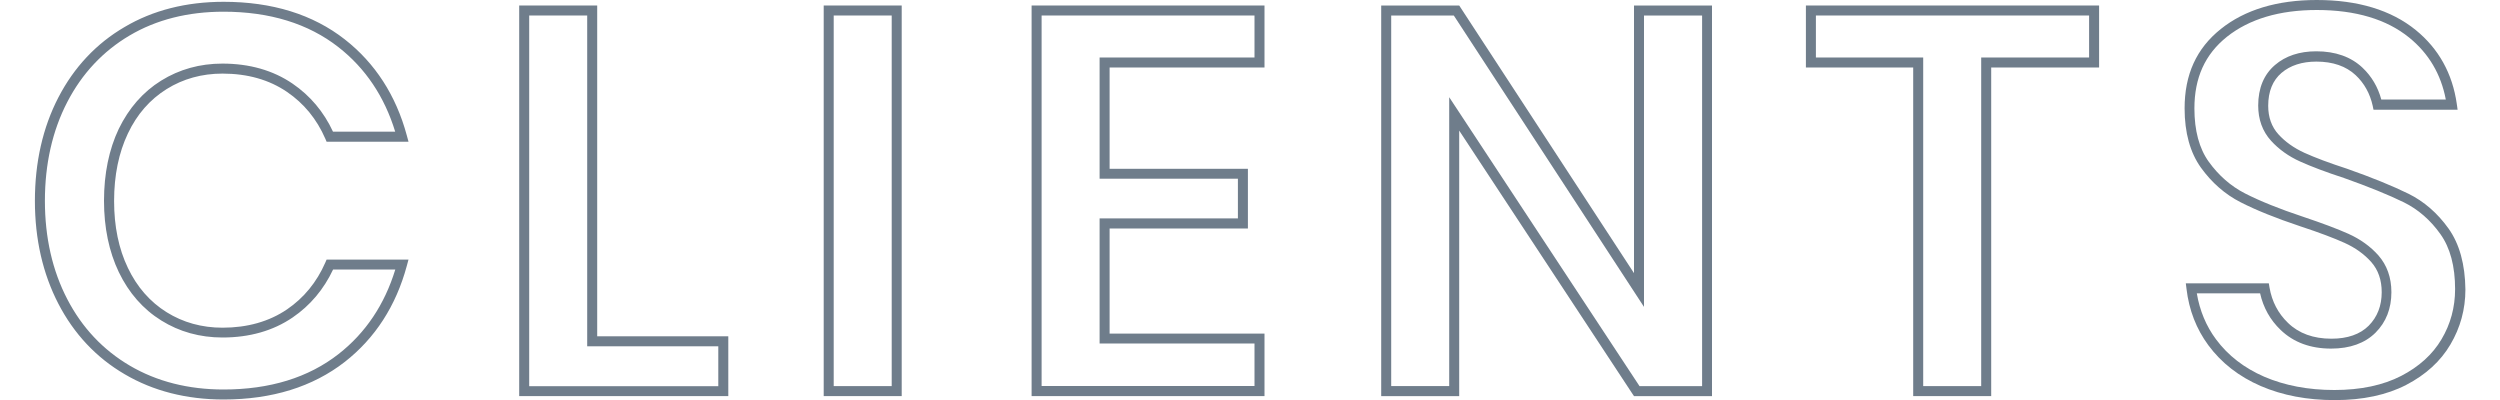 <?xml version="1.0" encoding="utf-8"?>
<!-- Generator: Adobe Illustrator 23.0.2, SVG Export Plug-In . SVG Version: 6.00 Build 0)  -->
<svg version="1.1" id="Layer_1" xmlns="http://www.w3.org/2000/svg" xmlns:xlink="http://www.w3.org/1999/xlink" x="0px" y="0px"
	 viewBox="0 0 250 40" style="enable-background:new 0 0 250 40;" xml:space="preserve">
<style type="text/css">
	.st0{opacity:0.7;}
	.st1{fill:#32465A;}
</style>
<g class="st0">
	<path class="st1" d="M59.72,0.55h-7.8v39.06h20.91v-5.98H59.72V0.55z M71.83,34.64v3.98H52.92V1.55h5.8v33.08H71.83z"/>
	<path class="st1" d="M16.66,8.91c1.65-1.03,3.53-1.55,5.59-1.55c2.5,0,4.66,0.61,6.45,1.83c1.69,1.15,2.98,2.72,3.83,4.68l0.13,0.3
		h8.19l-0.17-0.63c-1.08-4-3.17-7.23-6.2-9.6c-3.19-2.5-7.27-3.76-12.12-3.76c-3.74,0-7.08,0.85-9.9,2.52
		C9.63,4.35,7.4,6.73,5.84,9.74c-1.56,3.01-2.35,6.49-2.35,10.35c0,3.82,0.79,7.28,2.35,10.29c1.56,3.01,3.79,5.39,6.64,7.05
		c2.84,1.67,6.17,2.52,9.88,2.52c4.85,0,8.92-1.27,12.12-3.76c3.03-2.37,5.12-5.6,6.2-9.6l0.17-0.63h-8.19l-0.13,0.3
		c-0.85,1.95-2.14,3.53-3.83,4.68c-1.78,1.21-3.95,1.83-6.45,1.83c-2.06,0-3.94-0.52-5.59-1.55c-1.65-1.03-2.96-2.52-3.87-4.43
		c-0.92-1.91-1.38-4.16-1.38-6.69c0-2.57,0.47-4.84,1.38-6.75C13.7,11.42,15.01,9.94,16.66,8.91z M10.4,20.08
		c0,2.68,0.5,5.08,1.48,7.13c1,2.08,2.43,3.71,4.25,4.84c1.81,1.13,3.87,1.7,6.12,1.7c2.7,0,5.06-0.67,7.01-2
		c1.76-1.2,3.12-2.82,4.05-4.8h6.22c-1.07,3.5-2.97,6.34-5.67,8.45c-3.01,2.36-6.88,3.55-11.5,3.55c-3.53,0-6.68-0.8-9.37-2.38
		c-2.68-1.57-4.79-3.81-6.26-6.65c-1.49-2.86-2.24-6.17-2.24-9.83c0-3.69,0.75-7.02,2.24-9.89c1.47-2.84,3.57-5.08,6.23-6.65
		c2.67-1.58,5.83-2.38,9.39-2.38c4.62,0,8.49,1.19,11.5,3.55c2.7,2.11,4.6,4.95,5.67,8.45H33.3c-0.92-1.99-2.29-3.61-4.05-4.81
		c-1.95-1.33-4.31-2-7.01-2c-2.24,0-4.3,0.57-6.12,1.7c-1.82,1.13-3.24,2.76-4.25,4.84C10.9,14.95,10.4,17.36,10.4,20.08z"/>
	<path class="st1" d="M244.85,22.85c-1.1-1.54-2.45-2.71-4.01-3.48c-1.57-0.77-3.62-1.61-6.12-2.49c-1.79-0.58-3.22-1.12-4.28-1.6
		c-1.05-0.48-1.92-1.1-2.6-1.85c-0.68-0.75-1.02-1.71-1.02-2.85c0-1.43,0.45-2.54,1.33-3.29c0.88-0.75,2.05-1.13,3.49-1.13
		c1.65,0,2.97,0.46,3.93,1.36c0.86,0.81,1.43,1.84,1.7,3.06l0.08,0.39h8.41l-0.08-0.57c-0.43-3.04-1.81-5.53-4.11-7.4
		C239.12,1.01,235.79,0,231.68,0c-3.97,0-7.2,0.98-9.6,2.9c-2.44,1.95-3.62,4.55-3.62,7.94c0,2.42,0.55,4.41,1.63,5.92
		c1.08,1.5,2.41,2.67,3.96,3.46c1.54,0.79,3.55,1.6,5.98,2.41c1.88,0.62,3.37,1.18,4.43,1.66c1.06,0.48,1.96,1.12,2.66,1.91
		c0.7,0.79,1.05,1.8,1.05,3.02c0,1.36-0.44,2.48-1.3,3.35c-0.86,0.86-2.12,1.3-3.73,1.3c-1.8,0-3.26-0.53-4.34-1.58
		c-0.99-0.95-1.61-2.14-1.85-3.54l-0.07-0.42h-8.3l0.07,0.56c0.25,2.12,0.99,4.02,2.19,5.64c1.3,1.76,3.06,3.13,5.23,4.07
		c2.17,0.94,4.66,1.41,7.41,1.41c2.79,0,5.19-0.51,7.14-1.52c1.95-1.01,3.44-2.37,4.42-4.04c0.99-1.67,1.5-3.52,1.5-5.5
		C246.51,26.44,245.95,24.39,244.85,22.85z M244.15,33.93c-0.89,1.51-2.25,2.74-4.03,3.66c-1.8,0.93-4.05,1.41-6.68,1.41
		c-2.62,0-4.98-0.45-7.02-1.33c-2-0.87-3.62-2.12-4.82-3.74c-0.99-1.33-1.63-2.88-1.92-4.6h6.33c0.32,1.43,1.01,2.67,2.06,3.67
		c1.28,1.23,2.97,1.86,5.04,1.86c1.89,0,3.38-0.54,4.44-1.59c1.06-1.06,1.59-2.42,1.59-4.05c0-1.46-0.44-2.7-1.3-3.68
		c-0.8-0.9-1.8-1.62-3-2.16c-1.09-0.49-2.61-1.06-4.52-1.7c-2.38-0.79-4.34-1.58-5.84-2.35c-1.4-0.72-2.61-1.78-3.6-3.15
		c-0.96-1.33-1.44-3.13-1.44-5.34c0-3.06,1.06-5.41,3.25-7.16C224.93,1.9,227.95,1,231.68,1c3.88,0,6.99,0.93,9.24,2.76
		c1.95,1.58,3.18,3.66,3.66,6.19h-6.45c-0.34-1.25-0.97-2.32-1.89-3.19c-1.15-1.08-2.7-1.63-4.61-1.63c-1.68,0-3.07,0.46-4.13,1.37
		c-1.11,0.95-1.68,2.31-1.68,4.05c0,1.4,0.43,2.58,1.28,3.52c0.77,0.85,1.75,1.56,2.93,2.09c1.09,0.49,2.56,1.05,4.37,1.64
		c2.45,0.87,4.47,1.69,6,2.44c1.41,0.7,2.64,1.76,3.64,3.17c0.98,1.37,1.47,3.22,1.47,5.5C245.51,30.74,245.05,32.42,244.15,33.93z"
		/>
	<path class="st1" d="M180.59,6.75h10.73v32.86h7.8V6.75h10.79v-6.2h-29.32V6.75z M181.59,1.55h27.32v4.2h-10.79v32.86h-5.8V5.75
		h-10.73V1.55z"/>
	<path class="st1" d="M82.37,39.61h7.8V0.55h-7.8V39.61z M83.37,1.55h5.8v37.06h-5.8V1.55z"/>
	<path class="st1" d="M103.16,39.61h23.29v-6.25h-15.49V22.85h13.83v-5.97h-13.83V6.75h15.49v-6.2h-23.29V39.61z M104.16,1.55h21.29
		v4.2h-15.49v12.12h13.83v3.97h-13.83v12.51h15.49v4.25h-21.29V1.55z"/>
	<path class="st1" d="M163.41,27.33L145.92,0.55h-7.8v39.06h7.8V13.06l17.33,26.33l0.15,0.22h7.8V0.55h-7.8V27.33z M164.41,1.55h5.8
		v37.06h-6.26L144.92,9.72v28.89h-5.8V1.55h6.26l19.02,29.14V1.55z"/>
</g>
</svg>
